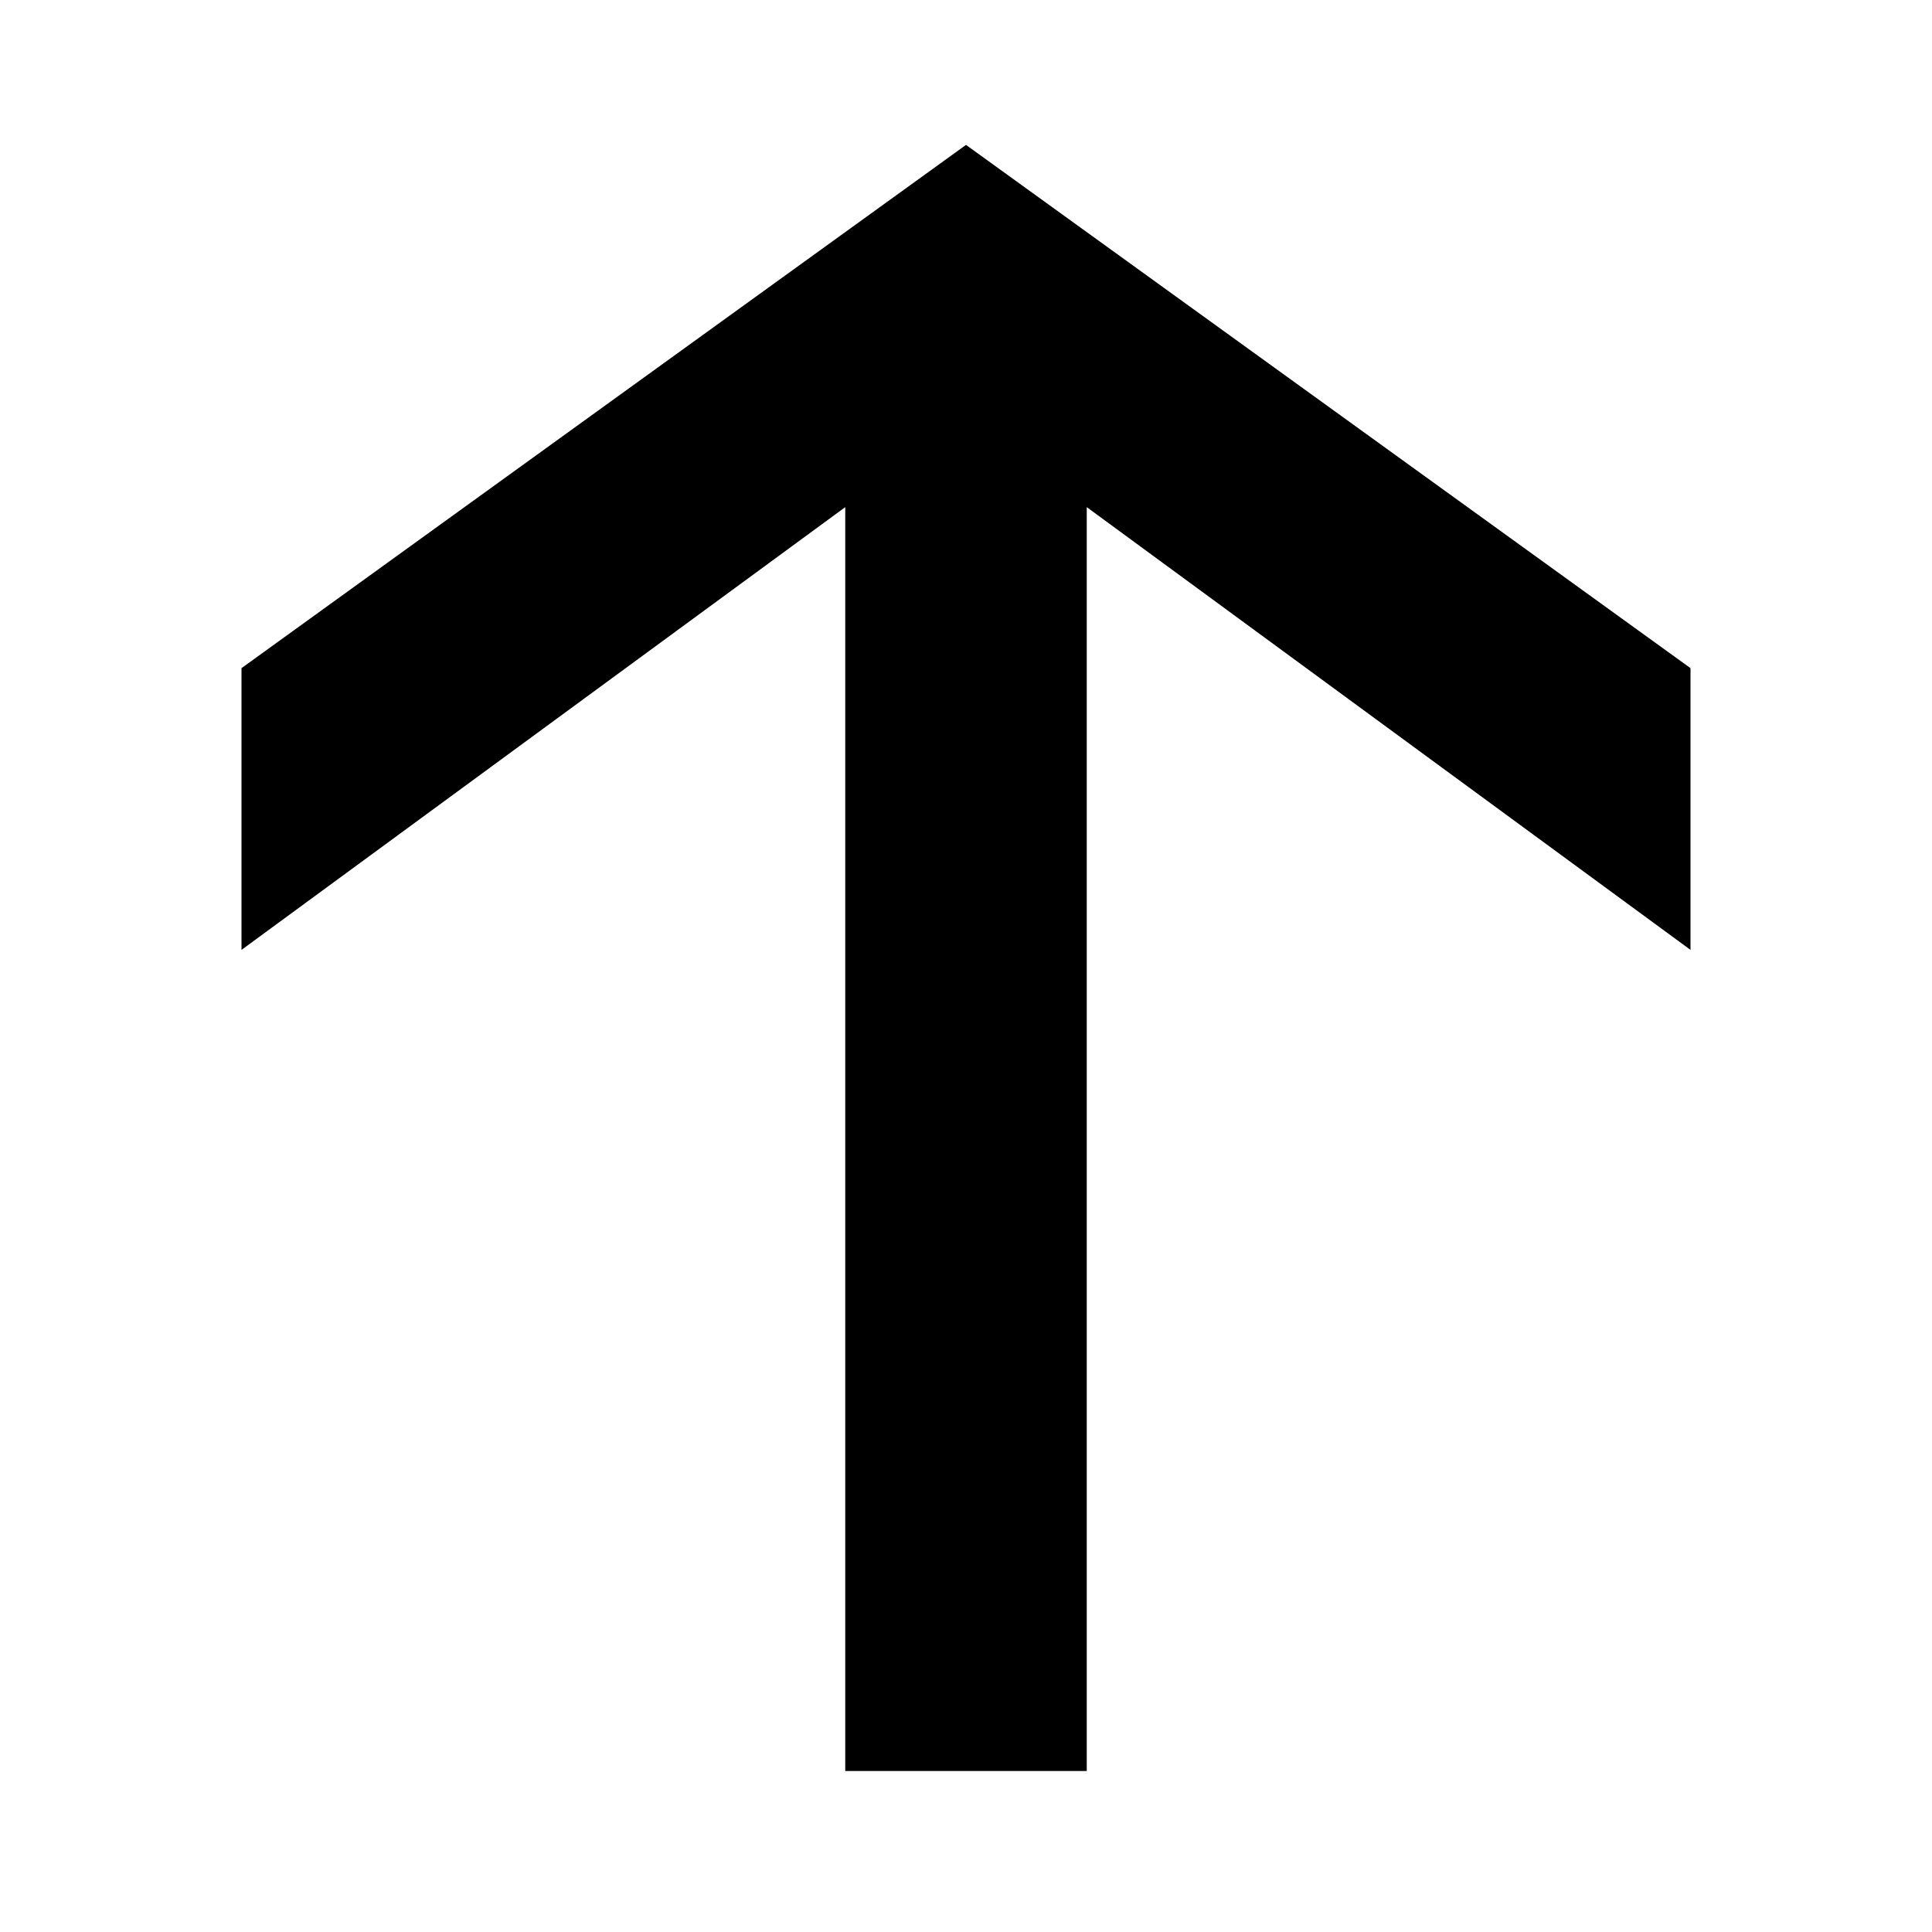 <svg width="24" height="24" viewBox="0 0 24 24" fill="none" xmlns="http://www.w3.org/2000/svg">
  <title>Arrow up (outlined)</title>
  <g transform="matrix(
          1 0
          0 1
          3 1.8
        )"><path fill-rule="nonzero" clip-rule="nonzero" d="M 18 6.5 L 18 10 L 10.5 4.5 L 10.5 20.2 L 7.5 20.2 L 7.5 4.5 L 0 10 L 0 6.5 L 9 0 L 18 6.5 Z" fill="currentColor"/></g>
</svg>